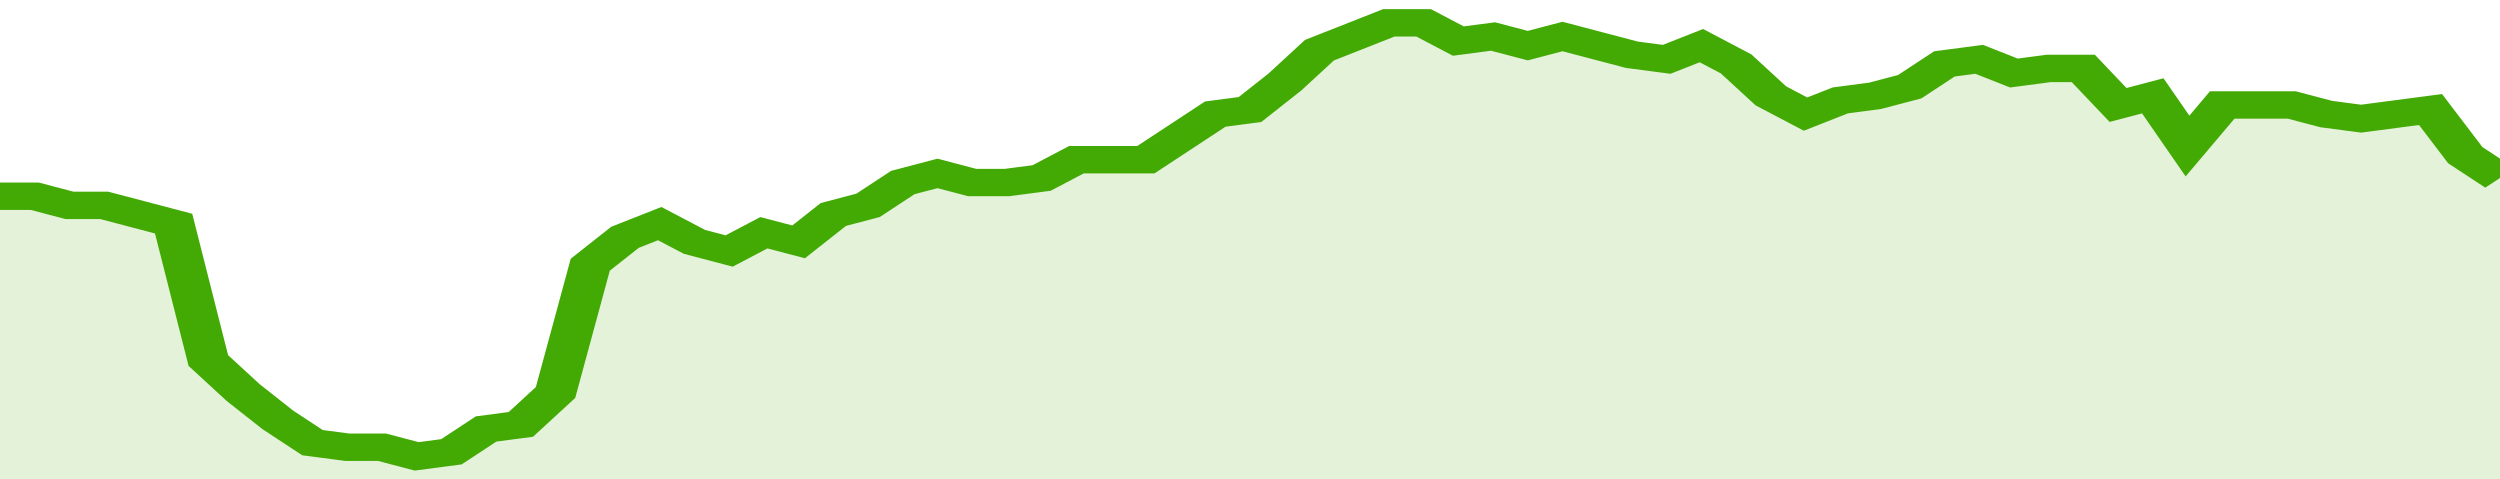 <svg xmlns="http://www.w3.org/2000/svg" viewBox="0 0 360 105" width="120" height="23" preserveAspectRatio="none">
				 <polyline fill="none" stroke="#43AA05" stroke-width="6" points="0, 43 5, 43 10, 45 15, 45 20, 47 25, 49 30, 79 35, 86 40, 92 45, 97 50, 98 55, 98 60, 100 65, 99 70, 94 75, 93 80, 86 85, 58 90, 52 95, 49 100, 53 105, 55 110, 51 115, 53 120, 47 125, 45 130, 40 135, 38 140, 40 145, 40 150, 39 155, 35 160, 35 165, 35 170, 30 175, 25 180, 24 185, 18 190, 11 195, 8 200, 5 205, 5 210, 9 215, 8 220, 10 225, 8 230, 10 235, 12 240, 13 245, 10 250, 14 255, 21 260, 25 265, 22 270, 21 275, 19 280, 14 285, 13 290, 16 295, 15 300, 15 305, 23 310, 21 315, 32 320, 23 325, 23 330, 23 335, 25 340, 26 345, 25 350, 24 355, 34 360, 39 360, 39 "> </polyline>
				 <polygon fill="#43AA05" opacity="0.15" points="0, 105 0, 43 5, 43 10, 45 15, 45 20, 47 25, 49 30, 79 35, 86 40, 92 45, 97 50, 98 55, 98 60, 100 65, 99 70, 94 75, 93 80, 86 85, 58 90, 52 95, 49 100, 53 105, 55 110, 51 115, 53 120, 47 125, 45 130, 40 135, 38 140, 40 145, 40 150, 39 155, 35 160, 35 165, 35 170, 30 175, 25 180, 24 185, 18 190, 11 195, 8 200, 5 205, 5 210, 9 215, 8 220, 10 225, 8 230, 10 235, 12 240, 13 245, 10 250, 14 255, 21 260, 25 265, 22 270, 21 275, 19 280, 14 285, 13 290, 16 295, 15 300, 15 305, 23 310, 21 315, 32 320, 23 325, 23 330, 23 335, 25 340, 26 345, 25 350, 24 355, 34 360, 39 360, 105 "></polygon>
			</svg>